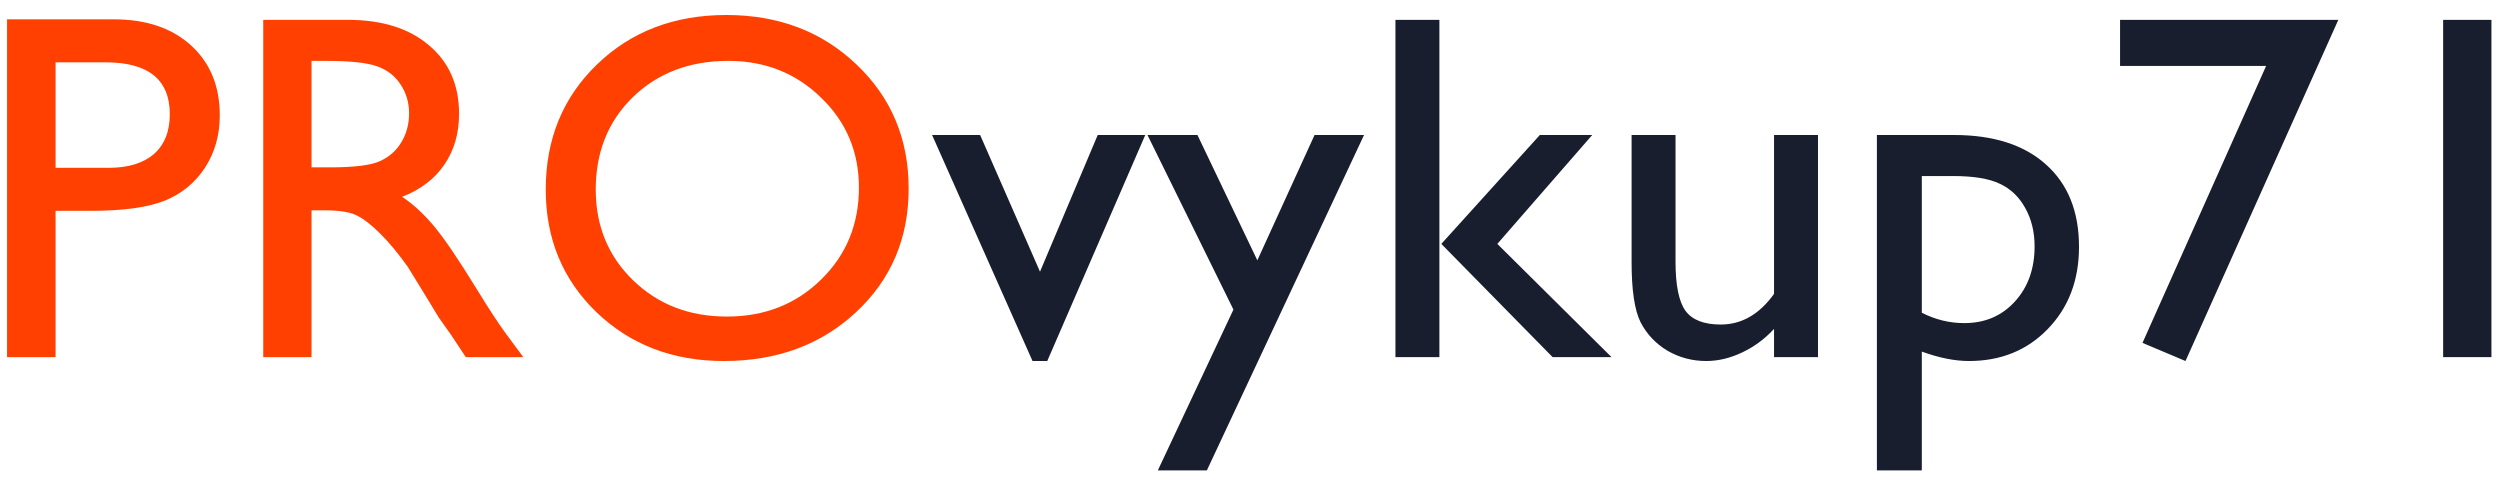 <?xml version="1.0" encoding="UTF-8"?> <svg xmlns="http://www.w3.org/2000/svg" width="91" height="18" viewBox="0 0 91 18" fill="none"><path d="M0.257 13V0.704H4.15C5.322 0.704 6.257 1.021 6.954 1.653C7.651 2.286 8 3.136 8 4.202C8 4.917 7.821 5.55 7.464 6.101C7.106 6.651 6.617 7.053 5.996 7.305C5.375 7.551 4.484 7.674 3.324 7.674H2.023V13H0.257ZM3.843 2.269H2.023V6.109H3.948C4.663 6.109 5.214 5.942 5.601 5.608C5.987 5.269 6.181 4.785 6.181 4.158C6.181 2.898 5.401 2.269 3.843 2.269ZM9.582 13V0.722H12.658C13.9 0.722 14.885 1.029 15.611 1.645C16.344 2.26 16.71 3.092 16.71 4.141C16.71 4.855 16.531 5.474 16.174 5.995C15.816 6.517 15.304 6.906 14.636 7.164C15.028 7.422 15.412 7.773 15.787 8.219C16.162 8.664 16.689 9.44 17.369 10.548C17.797 11.245 18.14 11.77 18.398 12.121L19.048 13H16.956L16.42 12.191C16.402 12.162 16.367 12.112 16.314 12.042L15.972 11.559L15.427 10.662L14.838 9.704C14.475 9.2 14.141 8.799 13.836 8.5C13.537 8.201 13.265 7.987 13.019 7.858C12.778 7.724 12.371 7.656 11.797 7.656H11.34V13H9.582ZM11.867 2.216H11.34V6.092H12.008C12.898 6.092 13.508 6.016 13.836 5.863C14.17 5.711 14.428 5.482 14.609 5.178C14.797 4.867 14.891 4.516 14.891 4.123C14.891 3.736 14.788 3.388 14.583 3.077C14.378 2.761 14.088 2.538 13.713 2.409C13.344 2.28 12.729 2.216 11.867 2.216ZM26.439 0.546C28.338 0.546 29.917 1.146 31.177 2.348C32.442 3.549 33.075 5.055 33.075 6.865C33.075 8.676 32.437 10.176 31.159 11.365C29.888 12.549 28.282 13.141 26.343 13.141C24.491 13.141 22.947 12.549 21.711 11.365C20.48 10.176 19.865 8.688 19.865 6.9C19.865 5.066 20.486 3.549 21.729 2.348C22.971 1.146 24.541 0.546 26.439 0.546ZM26.51 2.216C25.104 2.216 23.946 2.655 23.038 3.534C22.136 4.413 21.685 5.535 21.685 6.9C21.685 8.225 22.139 9.326 23.047 10.205C23.955 11.084 25.092 11.523 26.457 11.523C27.828 11.523 28.971 11.075 29.885 10.179C30.805 9.282 31.265 8.166 31.265 6.83C31.265 5.529 30.805 4.437 29.885 3.552C28.971 2.661 27.846 2.216 26.51 2.216Z" fill="#FF4000"></path><path d="M39.957 4.914H41.688L38.12 13.141H37.584L33.928 4.914H35.677L37.856 9.889L39.957 4.914ZM47.85 4.914H49.651L43.93 17.122H42.145L44.897 11.269L41.768 4.914H43.587L45.767 9.476L47.85 4.914ZM56.05 4.914H57.957L54.503 8.878L58.66 13H56.516L52.464 8.878L56.05 4.914ZM50.794 0.722H52.394V13H50.794V0.722ZM64.575 13V11.972C64.235 12.341 63.846 12.628 63.406 12.833C62.973 13.038 62.539 13.141 62.105 13.141C61.596 13.141 61.124 13.015 60.69 12.763C60.263 12.505 59.938 12.159 59.715 11.726C59.498 11.286 59.39 10.56 59.39 9.546V4.914H60.989V9.528C60.989 10.378 61.109 10.973 61.35 11.312C61.596 11.646 62.023 11.813 62.633 11.813C63.395 11.813 64.042 11.441 64.575 10.697V4.914H66.175V13H64.575ZM68.319 17.122V4.914H71.123C72.559 4.914 73.675 5.271 74.472 5.986C75.274 6.701 75.676 7.7 75.676 8.983C75.676 10.196 75.298 11.192 74.542 11.972C73.792 12.751 72.834 13.141 71.668 13.141C71.152 13.141 70.581 13.026 69.954 12.798V17.122H68.319ZM71.088 6.408H69.954V11.383C70.446 11.635 70.962 11.761 71.501 11.761C72.251 11.761 72.863 11.5 73.338 10.979C73.818 10.457 74.059 9.786 74.059 8.966C74.059 8.438 73.944 7.973 73.716 7.568C73.493 7.164 73.186 6.871 72.793 6.689C72.406 6.502 71.838 6.408 71.088 6.408ZM77.17 0.722H85.115L79.552 13.141L77.987 12.481L82.487 2.4H77.17V0.722ZM88.93 0.722H90.688V13H88.93V0.722Z" fill="#191E2F"></path></svg> 